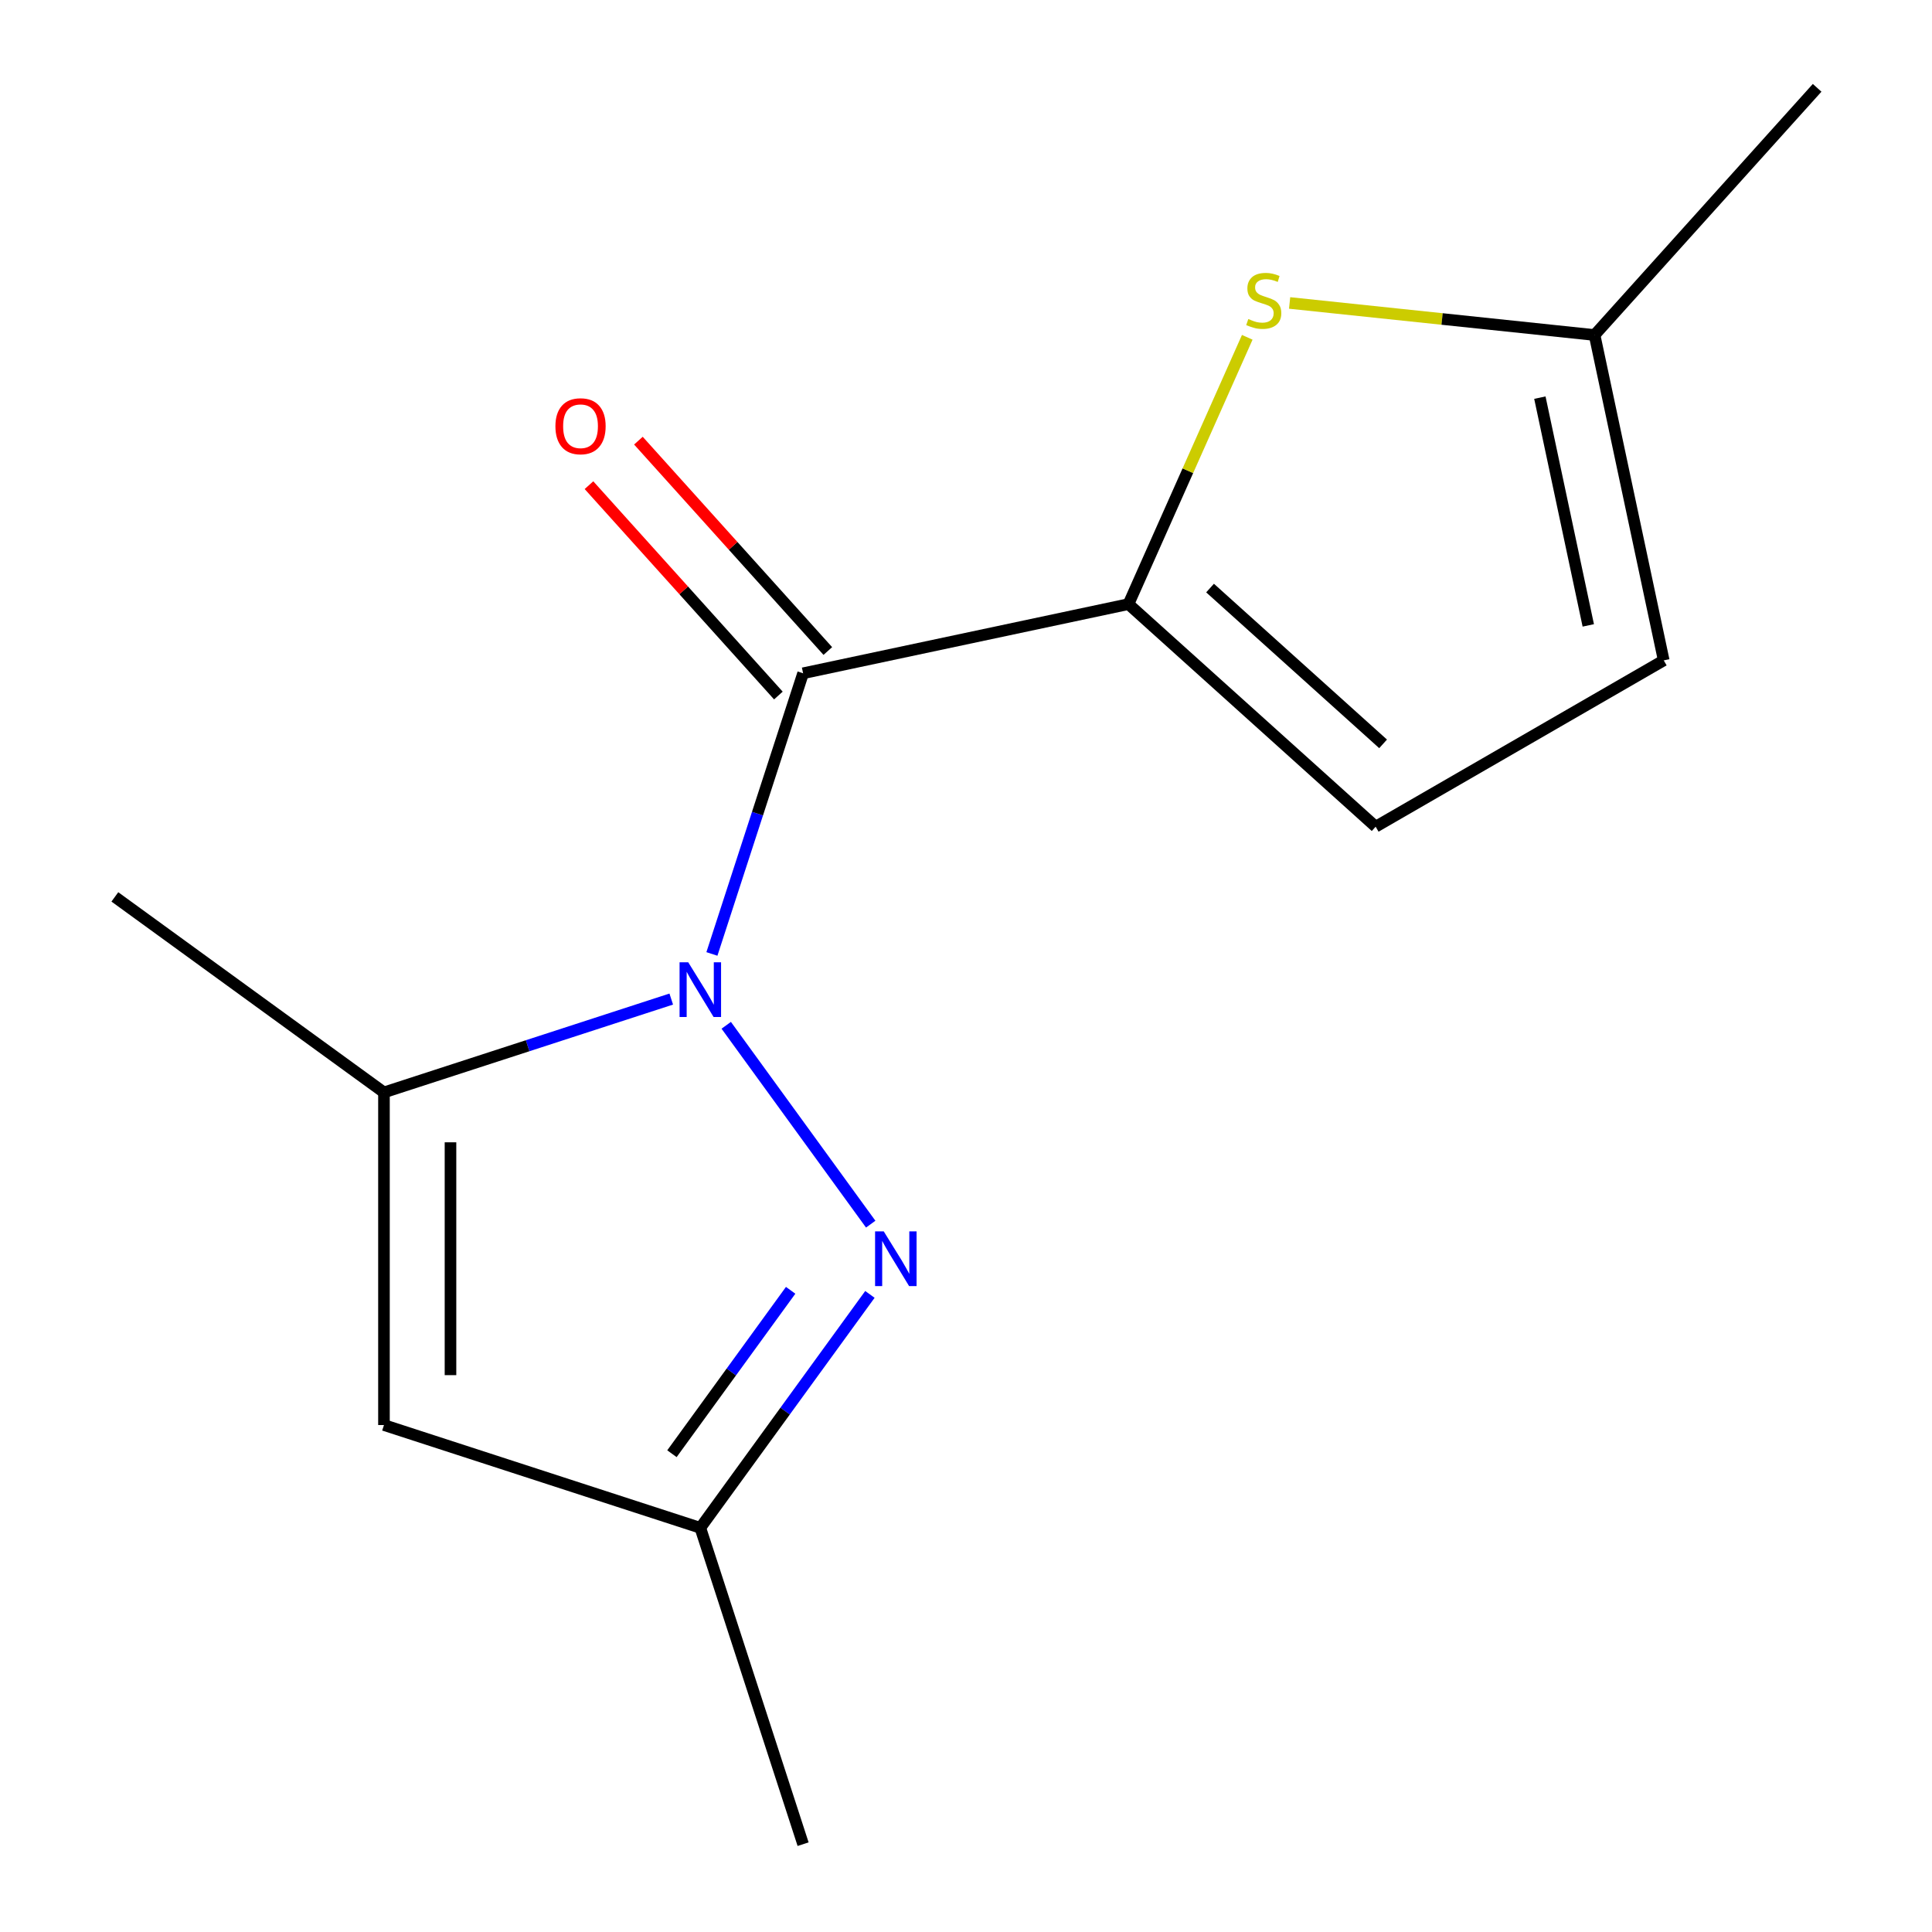 <?xml version='1.0' encoding='iso-8859-1'?>
<svg version='1.1' baseProfile='full'
              xmlns='http://www.w3.org/2000/svg'
                      xmlns:rdkit='http://www.rdkit.org/xml'
                      xmlns:xlink='http://www.w3.org/1999/xlink'
                  xml:space='preserve'
width='1000px' height='1000px' viewBox='0 0 1000 1000'>
<!-- END OF HEADER -->
<rect style='opacity:1.0;fill:#FFFFFF;stroke:none' width='1000' height='1000' x='0' y='0'> </rect>
<path class='bond-0' d='M 368.481,493.763 L 392.083,421.124' style='fill:none;fill-rule:evenodd;stroke:#0000FF;stroke-width:6px;stroke-linecap:butt;stroke-linejoin:miter;stroke-opacity:1' />
<path class='bond-0' d='M 392.083,421.124 L 415.685,348.485' style='fill:none;fill-rule:evenodd;stroke:#000000;stroke-width:6px;stroke-linecap:butt;stroke-linejoin:miter;stroke-opacity:1' />
<path class='bond-2' d='M 375.897,530.692 L 450.68,633.621' style='fill:none;fill-rule:evenodd;stroke:#0000FF;stroke-width:6px;stroke-linecap:butt;stroke-linejoin:miter;stroke-opacity:1' />
<path class='bond-3' d='M 347.437,517.116 L 273.088,541.273' style='fill:none;fill-rule:evenodd;stroke:#0000FF;stroke-width:6px;stroke-linecap:butt;stroke-linejoin:miter;stroke-opacity:1' />
<path class='bond-3' d='M 273.088,541.273 L 198.739,565.431' style='fill:none;fill-rule:evenodd;stroke:#000000;stroke-width:6px;stroke-linecap:butt;stroke-linejoin:miter;stroke-opacity:1' />
<path class='bond-1' d='M 415.685,348.485 L 584.092,312.689' style='fill:none;fill-rule:evenodd;stroke:#000000;stroke-width:6px;stroke-linecap:butt;stroke-linejoin:miter;stroke-opacity:1' />
<path class='bond-10' d='M 428.479,336.964 L 379.46,282.523' style='fill:none;fill-rule:evenodd;stroke:#000000;stroke-width:6px;stroke-linecap:butt;stroke-linejoin:miter;stroke-opacity:1' />
<path class='bond-10' d='M 379.46,282.523 L 330.441,228.082' style='fill:none;fill-rule:evenodd;stroke:#FF0000;stroke-width:6px;stroke-linecap:butt;stroke-linejoin:miter;stroke-opacity:1' />
<path class='bond-10' d='M 402.89,360.005 L 353.871,305.564' style='fill:none;fill-rule:evenodd;stroke:#000000;stroke-width:6px;stroke-linecap:butt;stroke-linejoin:miter;stroke-opacity:1' />
<path class='bond-10' d='M 353.871,305.564 L 304.852,251.123' style='fill:none;fill-rule:evenodd;stroke:#FF0000;stroke-width:6px;stroke-linecap:butt;stroke-linejoin:miter;stroke-opacity:1' />
<path class='bond-4' d='M 584.092,312.689 L 614.835,243.639' style='fill:none;fill-rule:evenodd;stroke:#000000;stroke-width:6px;stroke-linecap:butt;stroke-linejoin:miter;stroke-opacity:1' />
<path class='bond-4' d='M 614.835,243.639 L 645.578,174.589' style='fill:none;fill-rule:evenodd;stroke:#CCCC00;stroke-width:6px;stroke-linecap:butt;stroke-linejoin:miter;stroke-opacity:1' />
<path class='bond-7' d='M 584.092,312.689 L 712.038,427.893' style='fill:none;fill-rule:evenodd;stroke:#000000;stroke-width:6px;stroke-linecap:butt;stroke-linejoin:miter;stroke-opacity:1' />
<path class='bond-7' d='M 626.324,304.38 L 715.887,385.023' style='fill:none;fill-rule:evenodd;stroke:#000000;stroke-width:6px;stroke-linecap:butt;stroke-linejoin:miter;stroke-opacity:1' />
<path class='bond-6' d='M 450.265,669.979 L 406.373,730.391' style='fill:none;fill-rule:evenodd;stroke:#0000FF;stroke-width:6px;stroke-linecap:butt;stroke-linejoin:miter;stroke-opacity:1' />
<path class='bond-6' d='M 406.373,730.391 L 362.482,790.803' style='fill:none;fill-rule:evenodd;stroke:#000000;stroke-width:6px;stroke-linecap:butt;stroke-linejoin:miter;stroke-opacity:1' />
<path class='bond-6' d='M 409.24,667.863 L 378.516,710.151' style='fill:none;fill-rule:evenodd;stroke:#0000FF;stroke-width:6px;stroke-linecap:butt;stroke-linejoin:miter;stroke-opacity:1' />
<path class='bond-6' d='M 378.516,710.151 L 347.792,752.44' style='fill:none;fill-rule:evenodd;stroke:#000000;stroke-width:6px;stroke-linecap:butt;stroke-linejoin:miter;stroke-opacity:1' />
<path class='bond-5' d='M 198.739,565.431 L 198.739,737.6' style='fill:none;fill-rule:evenodd;stroke:#000000;stroke-width:6px;stroke-linecap:butt;stroke-linejoin:miter;stroke-opacity:1' />
<path class='bond-5' d='M 233.173,591.256 L 233.173,711.774' style='fill:none;fill-rule:evenodd;stroke:#000000;stroke-width:6px;stroke-linecap:butt;stroke-linejoin:miter;stroke-opacity:1' />
<path class='bond-11' d='M 198.739,565.431 L 59.451,464.232' style='fill:none;fill-rule:evenodd;stroke:#000000;stroke-width:6px;stroke-linecap:butt;stroke-linejoin:miter;stroke-opacity:1' />
<path class='bond-8' d='M 667.503,156.811 L 746.424,165.106' style='fill:none;fill-rule:evenodd;stroke:#CCCC00;stroke-width:6px;stroke-linecap:butt;stroke-linejoin:miter;stroke-opacity:1' />
<path class='bond-8' d='M 746.424,165.106 L 825.345,173.401' style='fill:none;fill-rule:evenodd;stroke:#000000;stroke-width:6px;stroke-linecap:butt;stroke-linejoin:miter;stroke-opacity:1' />
<path class='bond-14' d='M 198.739,737.6 L 362.482,790.803' style='fill:none;fill-rule:evenodd;stroke:#000000;stroke-width:6px;stroke-linecap:butt;stroke-linejoin:miter;stroke-opacity:1' />
<path class='bond-12' d='M 362.482,790.803 L 415.685,954.545' style='fill:none;fill-rule:evenodd;stroke:#000000;stroke-width:6px;stroke-linecap:butt;stroke-linejoin:miter;stroke-opacity:1' />
<path class='bond-9' d='M 712.038,427.893 L 861.141,341.808' style='fill:none;fill-rule:evenodd;stroke:#000000;stroke-width:6px;stroke-linecap:butt;stroke-linejoin:miter;stroke-opacity:1' />
<path class='bond-13' d='M 825.345,173.401 L 940.549,45.455' style='fill:none;fill-rule:evenodd;stroke:#000000;stroke-width:6px;stroke-linecap:butt;stroke-linejoin:miter;stroke-opacity:1' />
<path class='bond-15' d='M 825.345,173.401 L 861.141,341.808' style='fill:none;fill-rule:evenodd;stroke:#000000;stroke-width:6px;stroke-linecap:butt;stroke-linejoin:miter;stroke-opacity:1' />
<path class='bond-15' d='M 797.033,205.821 L 822.09,323.706' style='fill:none;fill-rule:evenodd;stroke:#000000;stroke-width:6px;stroke-linecap:butt;stroke-linejoin:miter;stroke-opacity:1' />
<path  class='atom-0' d='M 356.222 498.067
L 365.502 513.067
Q 366.422 514.547, 367.902 517.227
Q 369.382 519.907, 369.462 520.067
L 369.462 498.067
L 373.222 498.067
L 373.222 526.387
L 369.342 526.387
L 359.382 509.987
Q 358.222 508.067, 356.982 505.867
Q 355.782 503.667, 355.422 502.987
L 355.422 526.387
L 351.742 526.387
L 351.742 498.067
L 356.222 498.067
' fill='#0000FF'/>
<path  class='atom-3' d='M 457.42 637.355
L 466.7 652.355
Q 467.62 653.835, 469.1 656.515
Q 470.58 659.195, 470.66 659.355
L 470.66 637.355
L 474.42 637.355
L 474.42 665.675
L 470.54 665.675
L 460.58 649.275
Q 459.42 647.355, 458.18 645.155
Q 456.98 642.955, 456.62 642.275
L 456.62 665.675
L 452.94 665.675
L 452.94 637.355
L 457.42 637.355
' fill='#0000FF'/>
<path  class='atom-5' d='M 646.119 165.125
Q 646.439 165.245, 647.759 165.805
Q 649.079 166.365, 650.519 166.725
Q 651.999 167.045, 653.439 167.045
Q 656.119 167.045, 657.679 165.765
Q 659.239 164.445, 659.239 162.165
Q 659.239 160.605, 658.439 159.645
Q 657.679 158.685, 656.479 158.165
Q 655.279 157.645, 653.279 157.045
Q 650.759 156.285, 649.239 155.565
Q 647.759 154.845, 646.679 153.325
Q 645.639 151.805, 645.639 149.245
Q 645.639 145.685, 648.039 143.485
Q 650.479 141.285, 655.279 141.285
Q 658.559 141.285, 662.279 142.845
L 661.359 145.925
Q 657.959 144.525, 655.399 144.525
Q 652.639 144.525, 651.119 145.685
Q 649.599 146.805, 649.639 148.765
Q 649.639 150.285, 650.399 151.205
Q 651.199 152.125, 652.319 152.645
Q 653.479 153.165, 655.399 153.765
Q 657.959 154.565, 659.479 155.365
Q 660.999 156.165, 662.079 157.805
Q 663.199 159.405, 663.199 162.165
Q 663.199 166.085, 660.559 168.205
Q 657.959 170.285, 653.599 170.285
Q 651.079 170.285, 649.159 169.725
Q 647.279 169.205, 645.039 168.285
L 646.119 165.125
' fill='#CCCC00'/>
<path  class='atom-11' d='M 287.481 220.618
Q 287.481 213.818, 290.841 210.018
Q 294.201 206.218, 300.481 206.218
Q 306.761 206.218, 310.121 210.018
Q 313.481 213.818, 313.481 220.618
Q 313.481 227.498, 310.081 231.418
Q 306.681 235.298, 300.481 235.298
Q 294.241 235.298, 290.841 231.418
Q 287.481 227.538, 287.481 220.618
M 300.481 232.098
Q 304.801 232.098, 307.121 229.218
Q 309.481 226.298, 309.481 220.618
Q 309.481 215.058, 307.121 212.258
Q 304.801 209.418, 300.481 209.418
Q 296.161 209.418, 293.801 212.218
Q 291.481 215.018, 291.481 220.618
Q 291.481 226.338, 293.801 229.218
Q 296.161 232.098, 300.481 232.098
' fill='#FF0000'/>
</svg>
